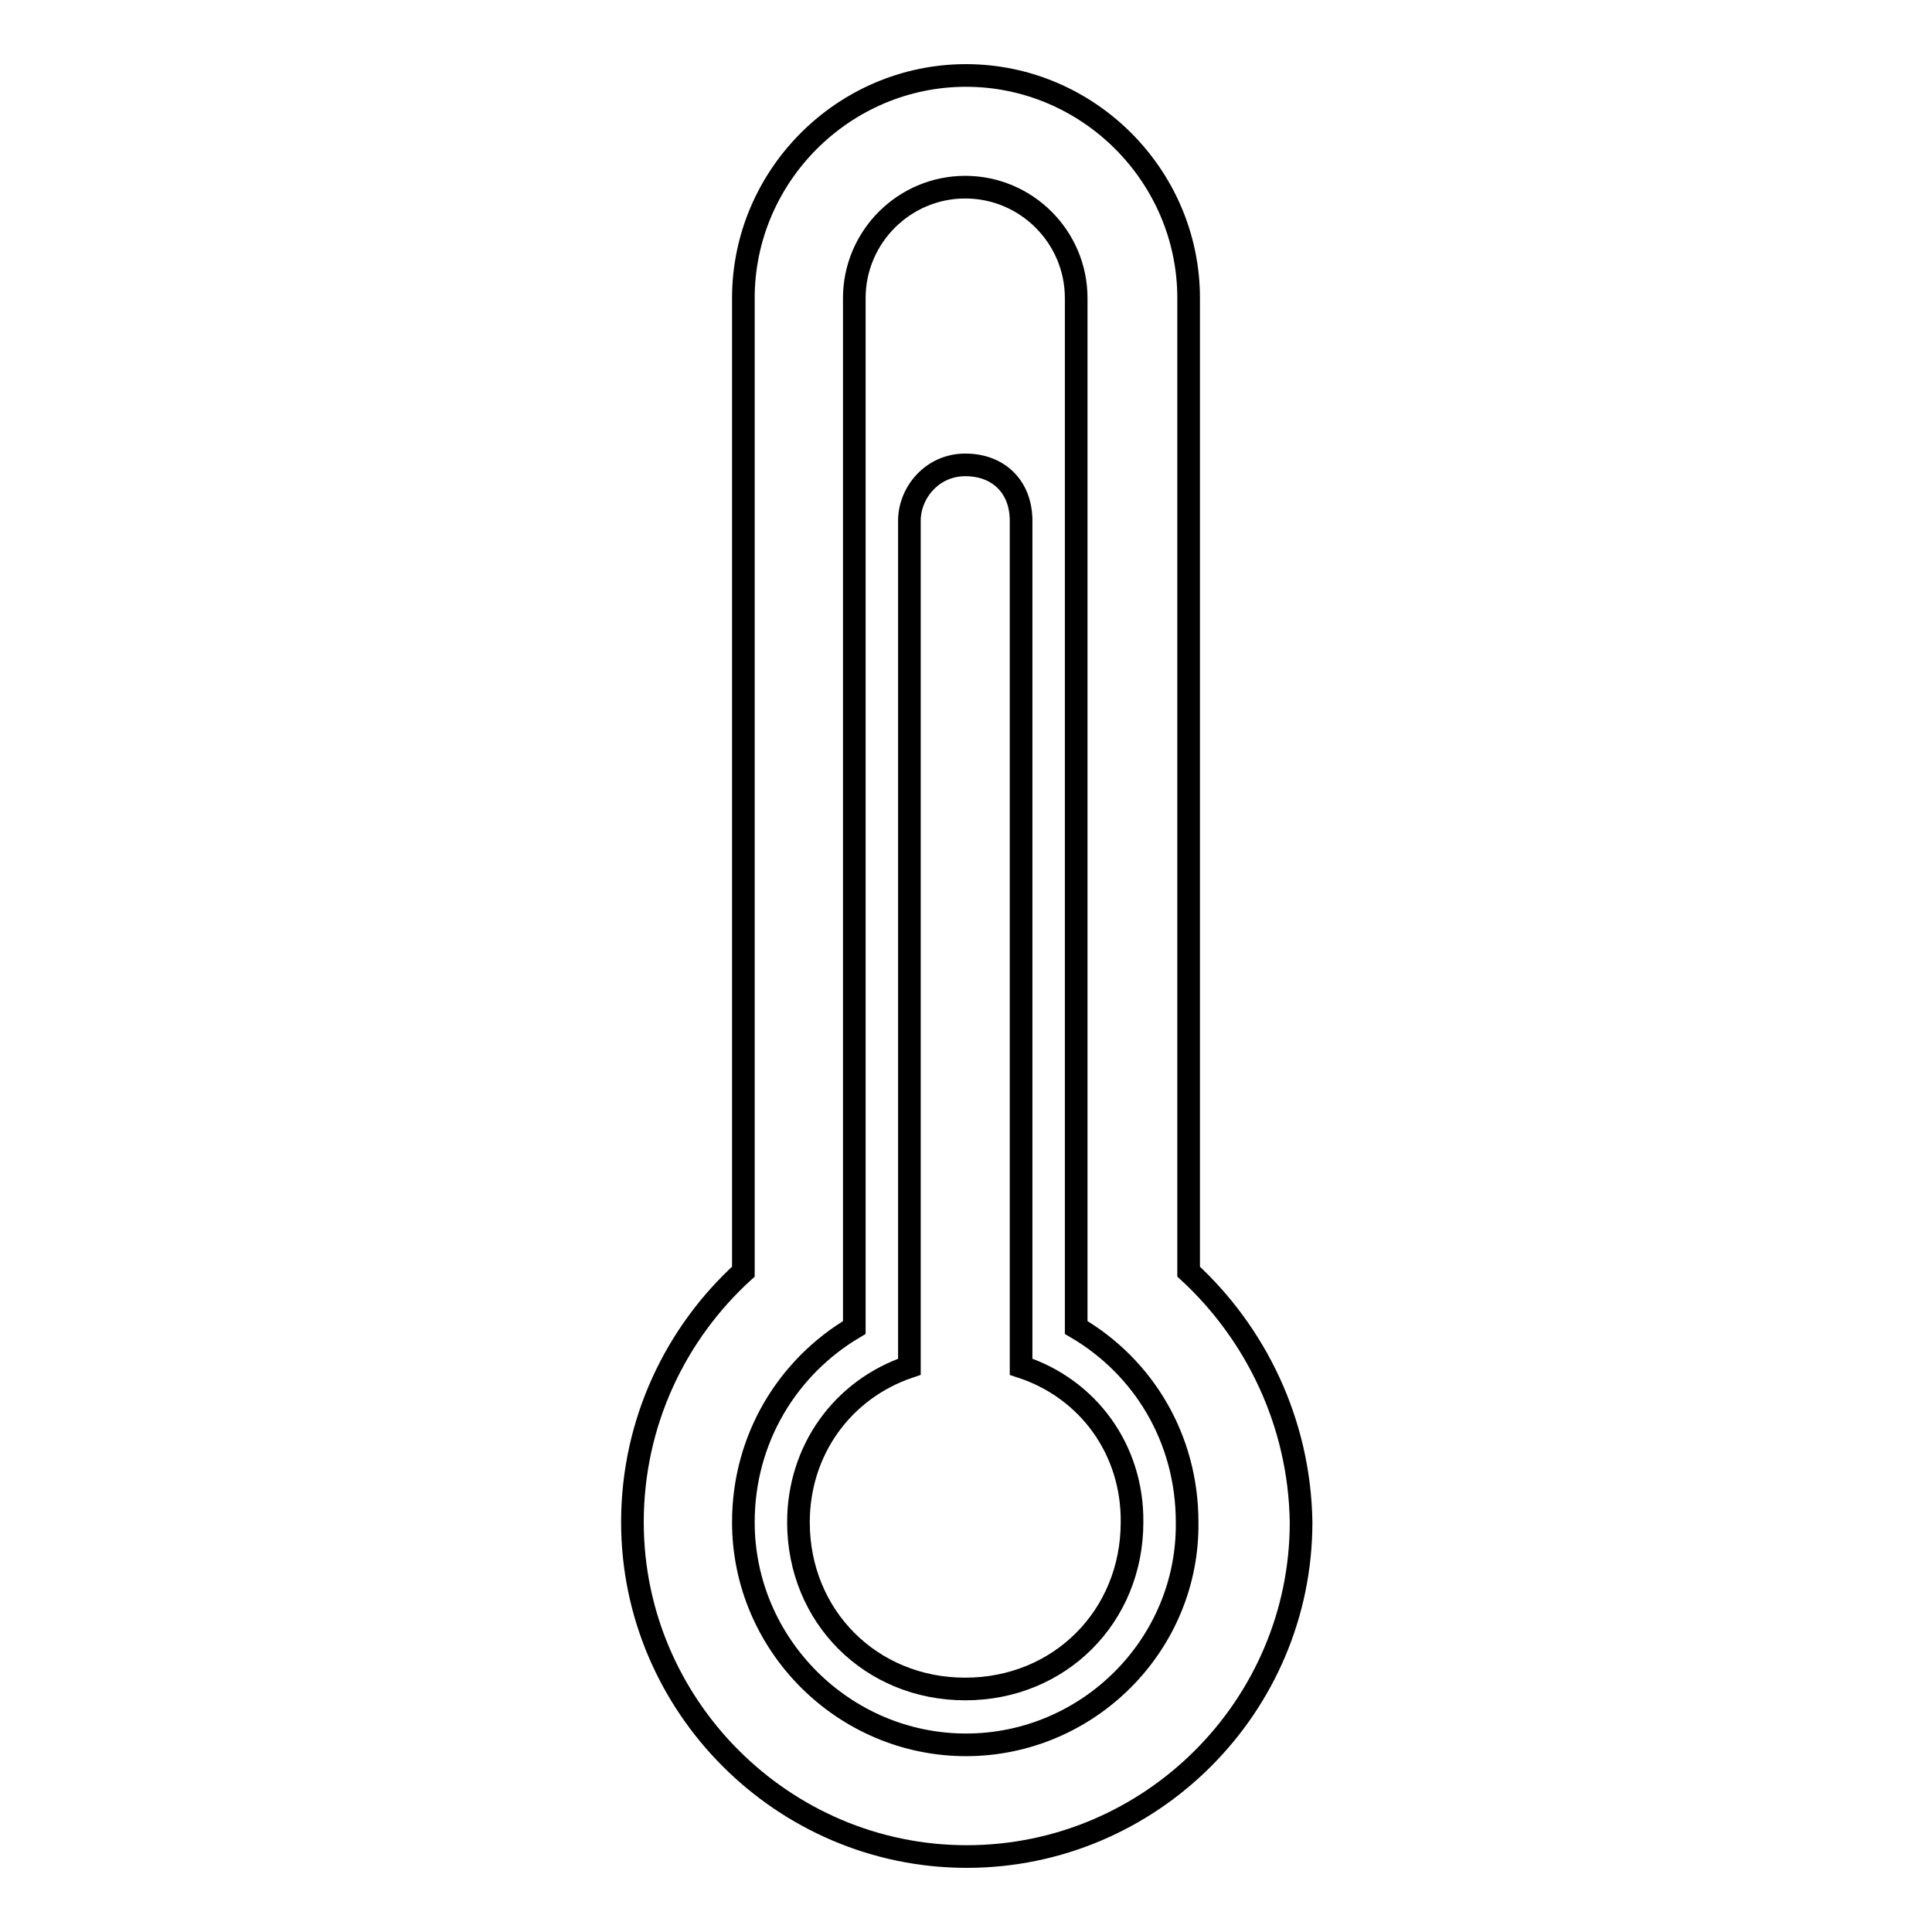 <?xml version="1.0" encoding="utf-8"?>
<!-- Svg Vector Icons : http://www.onlinewebfonts.com/icon -->
<!DOCTYPE svg PUBLIC "-//W3C//DTD SVG 1.1//EN" "http://www.w3.org/Graphics/SVG/1.1/DTD/svg11.dtd">
<svg version="1.1" xmlns="http://www.w3.org/2000/svg" xmlns:xlink="http://www.w3.org/1999/xlink" x="0px" y="0px" viewBox="0 0 256 256" enable-background="new 0 0 256 256" xml:space="preserve">
<g><g><g><g><path stroke-width="3" fill-opacity="0" stroke="#000000"  d="M135.3,181.1c0-0.7,0-0.7,0-1.5V69c0-4.4-2.9-7.4-7.4-7.4c-4.4,0-7.4,3.7-7.4,7.4v110.6c0,0.7,0,0.7,0,1.5c-8.9,3-14.7,11.1-14.7,20.6c0,12.5,9.6,22.1,22.1,22.1c12.5,0,22.1-9.6,22.1-22.1C150.1,192.1,144.2,184,135.3,181.1z"/><path stroke-width="3" fill-opacity="0" stroke="#000000"  d="M157.5,168.5c0-1.5,0-2.2,0-3.7V39.5c0-16.2-13.3-29.5-29.5-29.5c-16.2,0-29.5,13.3-29.5,29.5v125.3c0,1.5,0,2.2,0,3.7c-8.9,8.1-14.7,19.9-14.7,33.2c0,24.3,19.9,44.3,44.3,44.3c24.4,0,44.3-19.9,44.3-44.3C172.2,188.4,166.3,176.6,157.5,168.5z M128,231.2c-16.2,0-29.5-13.3-29.5-29.5c0-11.1,5.9-20.6,14.7-25.8V39.5c0-8.1,6.6-14.7,14.7-14.7c8.1,0,14.7,6.6,14.7,14.7v136.4c8.9,5.2,14.7,14.7,14.7,25.8C157.5,217.9,144.2,231.2,128,231.2z"/></g></g><g></g><g></g><g></g><g></g><g></g><g></g><g></g><g></g><g></g><g></g><g></g><g></g><g></g><g></g><g></g></g></g>
</svg>